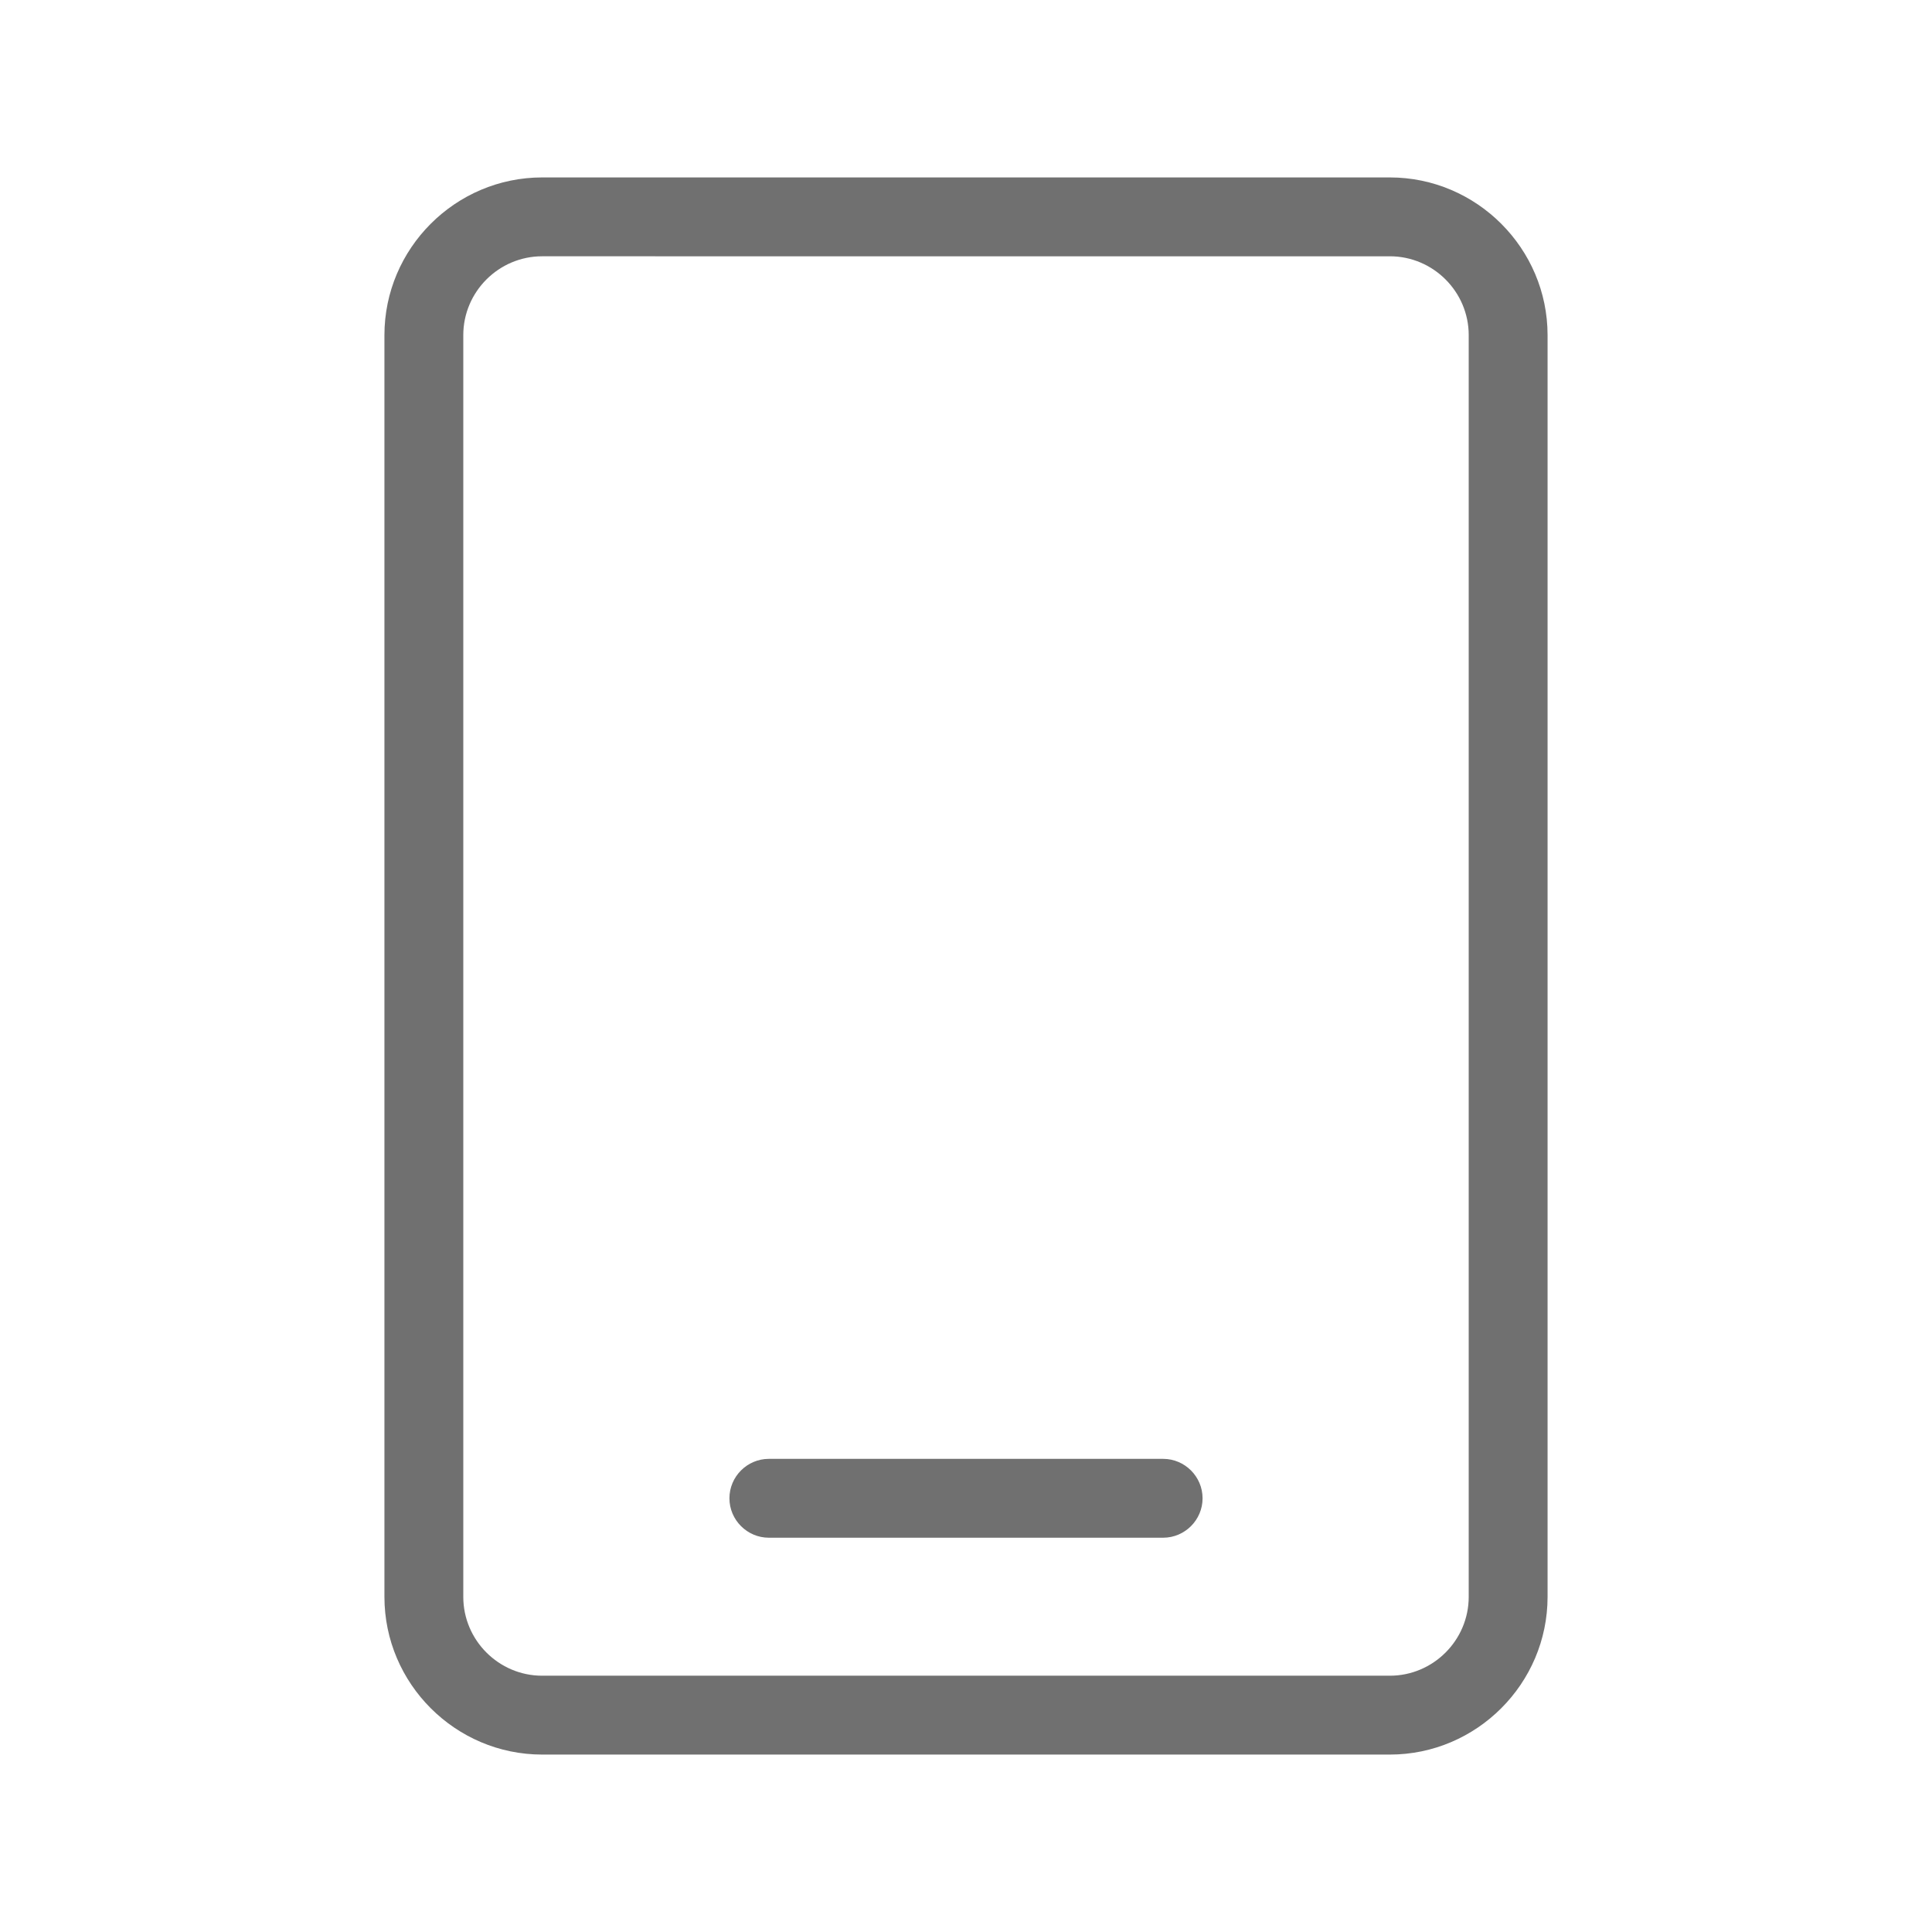 <?xml version="1.0" standalone="no"?><!DOCTYPE svg PUBLIC "-//W3C//DTD SVG 1.1//EN" "http://www.w3.org/Graphics/SVG/1.1/DTD/svg11.dtd"><svg t="1754028860085" class="icon" viewBox="0 0 1024 1024" version="1.1" xmlns="http://www.w3.org/2000/svg" p-id="53398" xmlns:xlink="http://www.w3.org/1999/xlink" width="200" height="200"><path d="M736.653 929.959H287.347c-45.976 0-83.592-37.616-83.592-83.592V177.633c0-45.976 37.616-83.592 83.592-83.592h449.306c45.976 0 83.592 37.616 83.592 83.592v668.735c0 45.976-37.616 83.592-83.592 83.592zM287.347 135.837c-22.988 0-41.796 18.808-41.796 41.796v668.735c0 22.988 18.808 41.796 41.796 41.796h449.306c22.988 0 41.796-18.808 41.796-41.796V177.633c0-22.988-18.808-41.796-41.796-41.796H287.347z" fill="#707070" p-id="53399"></path><path d="M616.49 815.02H407.51c-11.494 0-20.898-9.404-20.898-20.898s9.404-20.898 20.898-20.898h208.98c11.494 0 20.898 9.404 20.898 20.898s-9.404 20.898-20.898 20.898z" fill="#707070" p-id="53400"></path></svg>